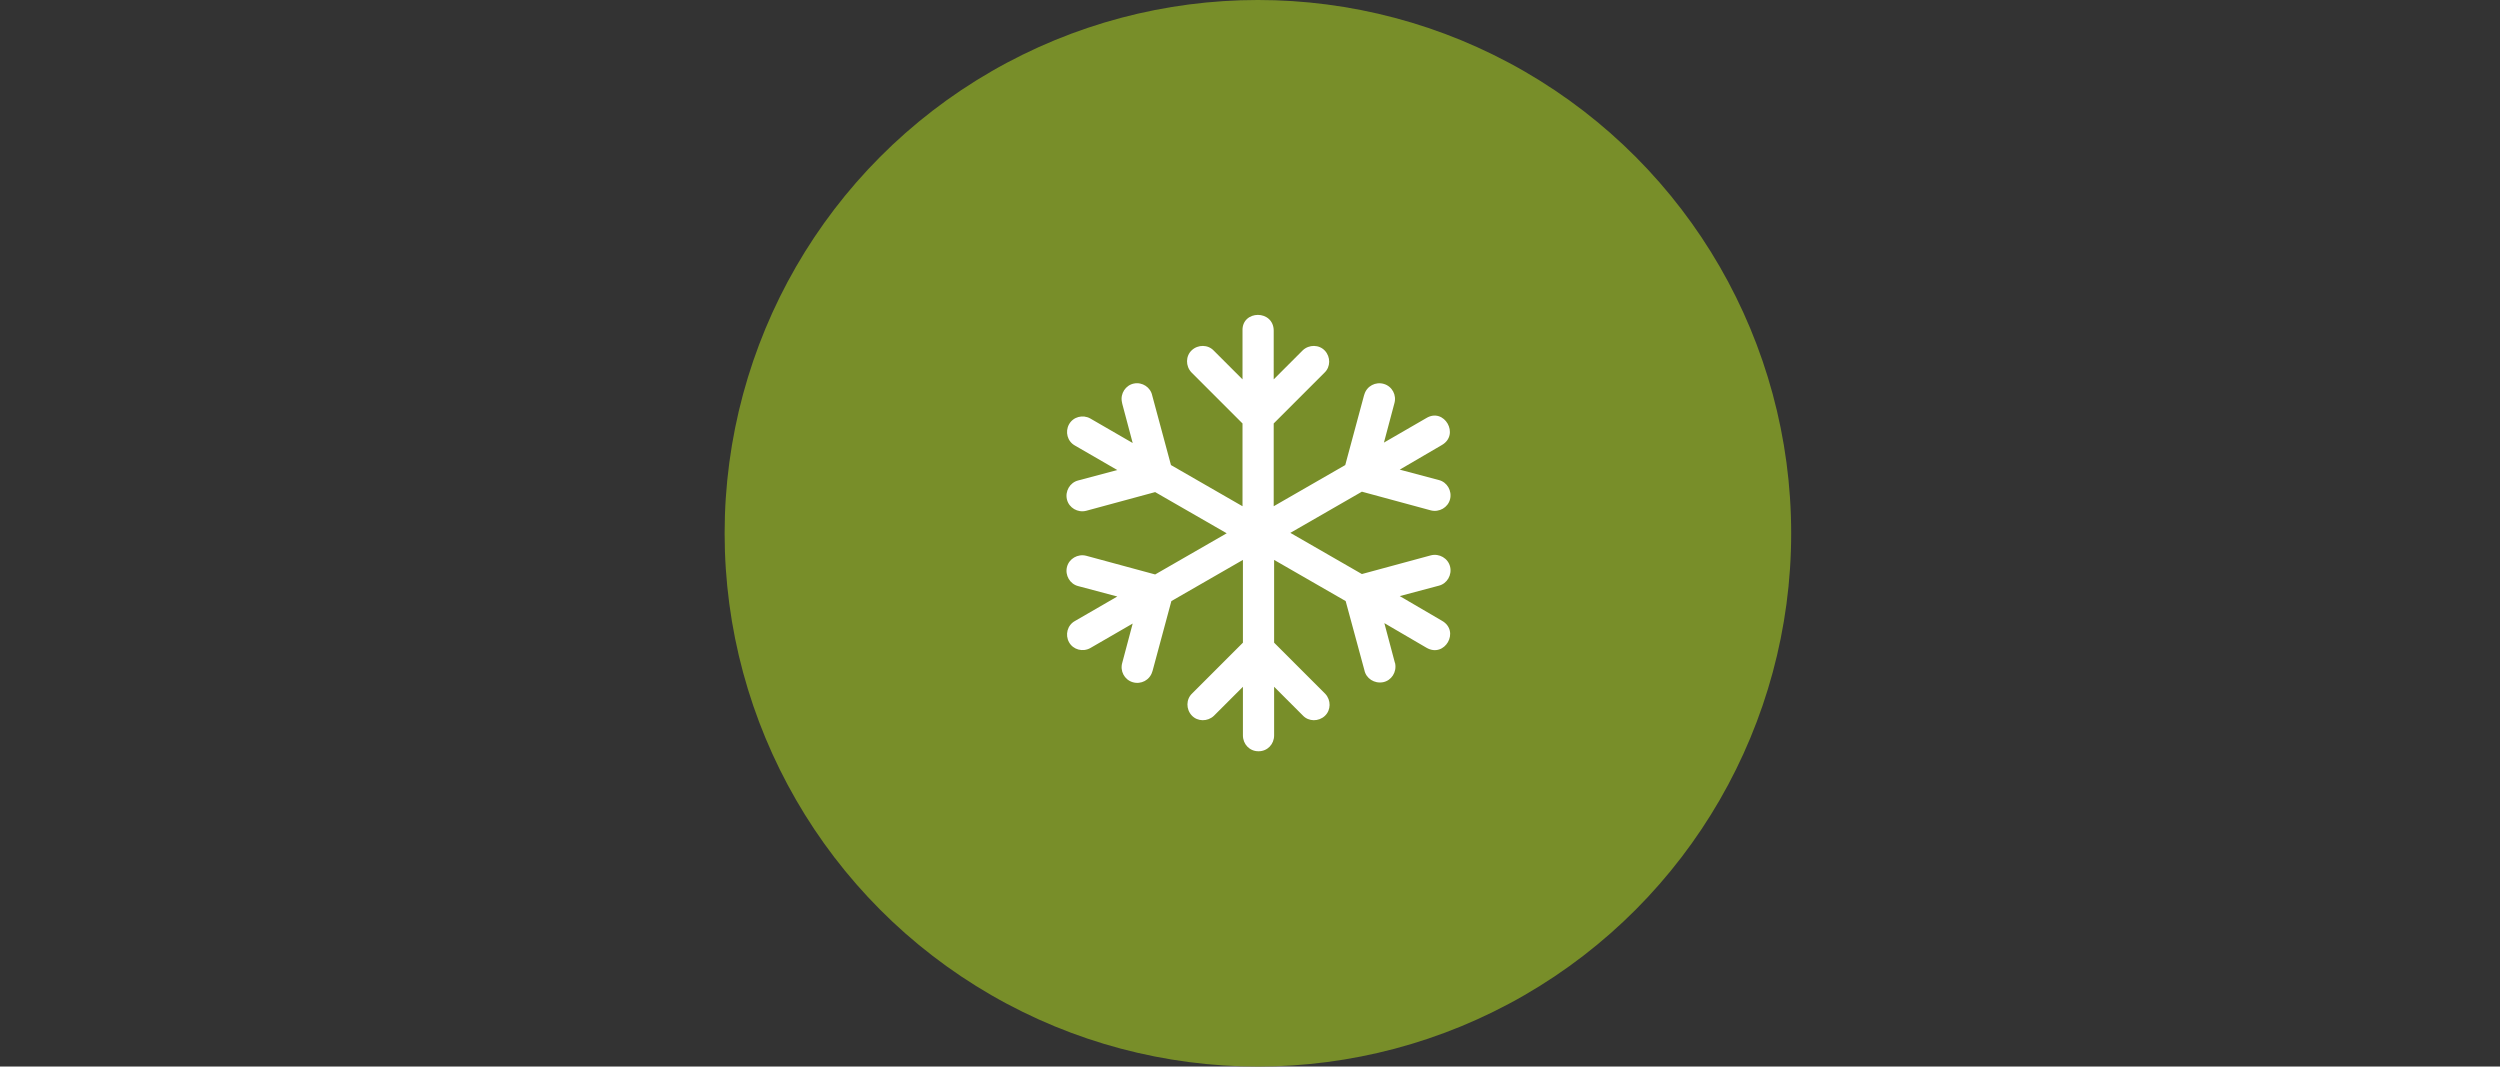 <?xml version="1.0" encoding="UTF-8"?>
<svg xmlns="http://www.w3.org/2000/svg" xmlns:xlink="http://www.w3.org/1999/xlink" version="1.1" id="Ebene_1" x="0px" y="0px" viewBox="0 0 601 256.4" style="enable-background:new 0 0 601 256.4;" xml:space="preserve">
<rect x="0" y="0" width="601" height="256.4" fill="#333333" stroke="none"/>
<style type="text/css">
	.st0{fill:#788E29;}
	.st1{fill:#FFFFFF;}
</style>
<circle class="st0" cx="302.4" cy="128.2" r="128.2"></circle>
<g>
	<path class="st1" d="M302.4,75.7c-1.9,0-3.8,1.3-3.7,3.8v11.7l-6.9-6.9c-1.4-1.5-3.8-1.5-5.3-0.1c-1.5,1.4-1.5,3.8-0.1,5.3   c0,0,0.1,0.1,0.1,0.1l12.2,12.2v19.9l-17.2-9.9c-1.5-5.6-3-11.1-4.5-16.7c-0.4-2-2.4-3.3-4.4-2.9c-2,0.4-3.3,2.4-2.9,4.4   c0,0.2,0.1,0.3,0.1,0.5l2.5,9.4l-10.2-5.9c-1.8-1-4.1-0.4-5.1,1.4c-1,1.8-0.4,4.1,1.4,5.1l10.2,5.9l-9.4,2.5   c-2,0.5-3.2,2.6-2.7,4.6c0.5,2,2.6,3.2,4.6,2.7l16.6-4.5l17.2,9.9l-17.2,9.9l-16.6-4.5c-2-0.5-4.1,0.7-4.6,2.7   c-0.5,2,0.7,4.1,2.7,4.6l9.4,2.5l-10.2,5.9c-1.8,1-2.4,3.3-1.4,5.1c1,1.8,3.3,2.4,5.1,1.4l0,0l10.2-5.9l-2.5,9.4   c-0.6,2,0.5,4.1,2.5,4.7c2,0.6,4.1-0.5,4.7-2.5c0-0.1,0.1-0.2,0.1-0.3c1.5-5.6,3-11.1,4.5-16.7l17.2-9.9v19.9l-12.2,12.2   c-1.5,1.4-1.5,3.8-0.1,5.3c1.4,1.5,3.8,1.5,5.3,0.1c0,0,0.1-0.1,0.1-0.1l6.9-6.9v11.7c0,2.1,1.6,3.8,3.7,3.8c0,0,0.1,0,0.1,0   c2.1,0,3.7-1.7,3.7-3.8v-11.7l6.9,6.9c1.4,1.5,3.8,1.5,5.3,0.1s1.5-3.8,0.1-5.3c0,0-0.1-0.1-0.1-0.1l-12.2-12.2v-19.9l17.2,9.9   l4.5,16.6c0.4,2,2.4,3.3,4.5,2.9c2-0.4,3.3-2.4,2.9-4.5c0-0.1-0.1-0.2-0.1-0.3l-2.5-9.4l10.1,5.9c4.4,2.6,8.2-4,3.7-6.5l-10.1-5.9   l9.4-2.5c2-0.5,3.2-2.6,2.7-4.6c-0.5-2-2.6-3.2-4.6-2.7l-16.6,4.5l-17.2-9.9l17.2-9.9l16.6,4.5c2,0.5,4.1-0.7,4.6-2.7   s-0.7-4.1-2.7-4.6l0,0l-9.4-2.5l10.1-5.9c4.4-2.5,0.6-9.1-3.7-6.5l-10.2,5.9l2.5-9.4c0.6-2-0.5-4.1-2.5-4.7c-2-0.6-4.1,0.5-4.7,2.5   c0,0.1-0.1,0.2-0.1,0.3l-4.5,16.7l-17.2,9.9v-19.9l12.2-12.2c1.5-1.4,1.5-3.8,0.1-5.3c-1.4-1.5-3.8-1.5-5.3-0.1   c0,0-0.1,0.1-0.1,0.1l-6.9,6.9V79.5C306.2,77,304.3,75.7,302.4,75.7L302.4,75.7z"></path>
</g>
</svg>
